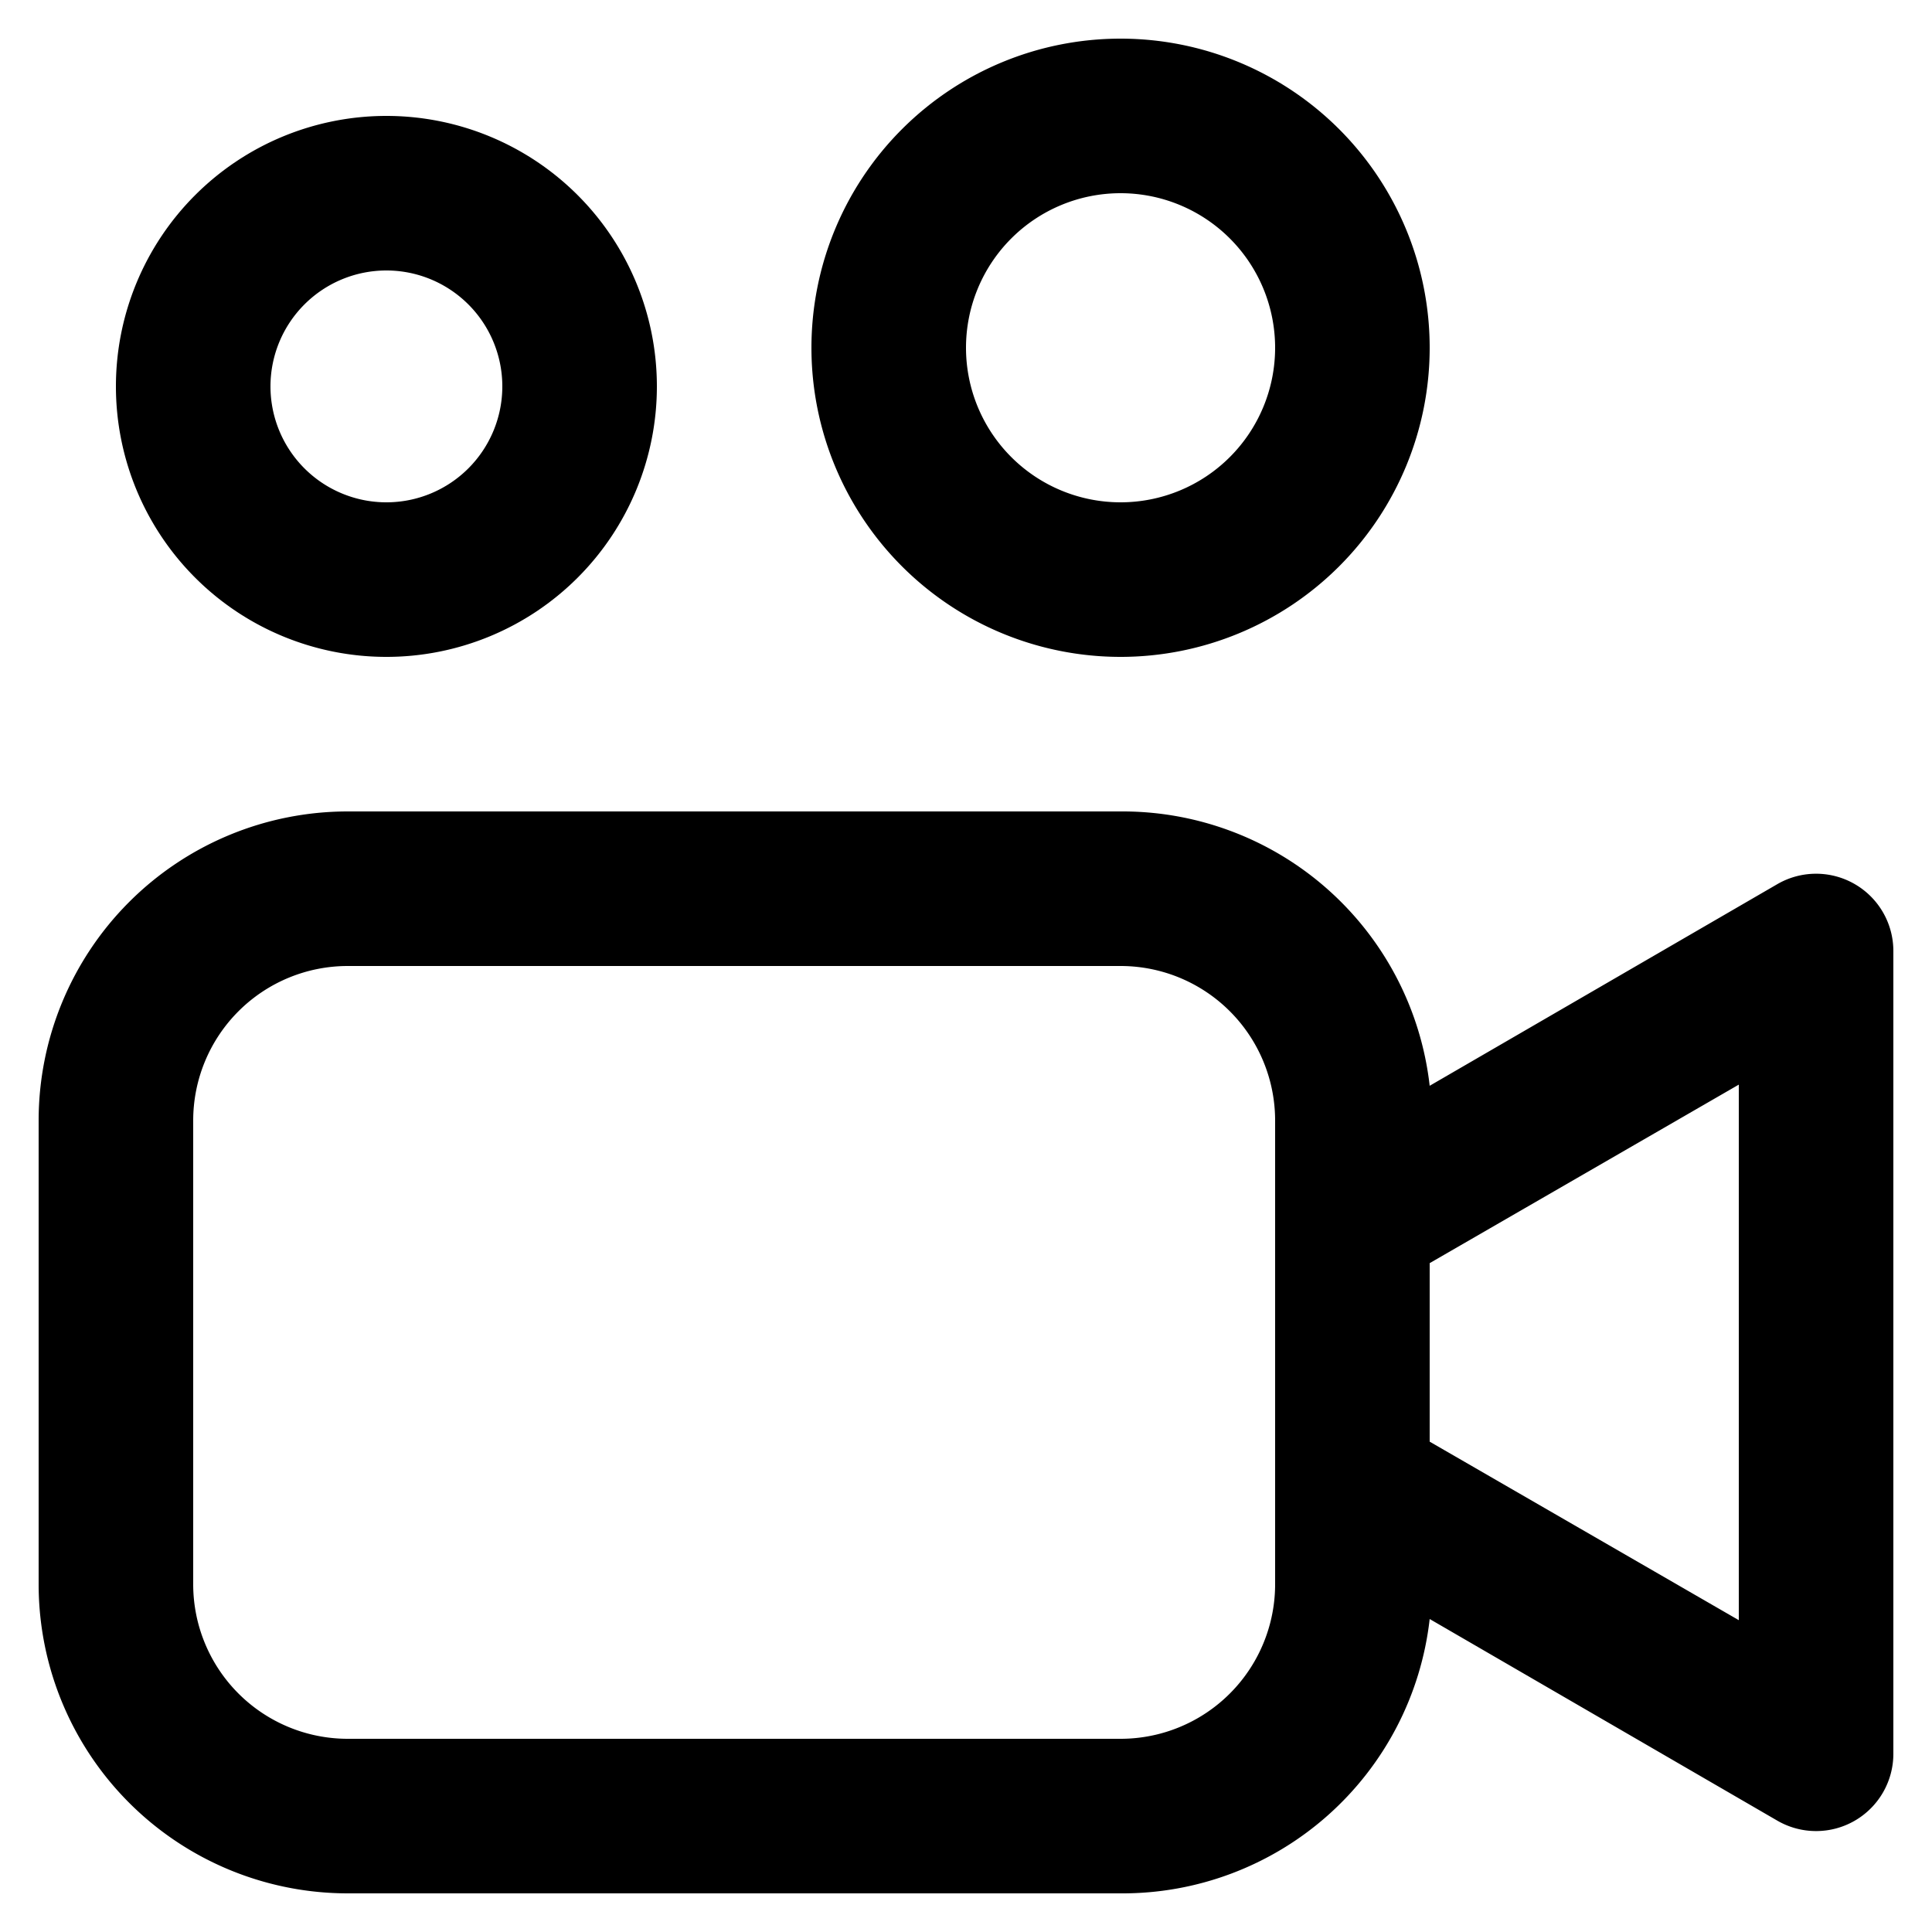 <svg height='100px' width='100px'  fill="#000000" xmlns="http://www.w3.org/2000/svg" data-name="Layer 1" viewBox="25 25 50 50" x="0px" y="0px"><path d="M34,74H54a8,8,0,0,0,8-7.1l9,5.22a2,2,0,0,0,3-1.73V49.61a2,2,0,0,0-3-1.73L62,53.1A8,8,0,0,0,54,46H34a8,8,0,0,0-8,8V66A8,8,0,0,0,34,74Zm36-7.07-8-4.62V57.69l8-4.62ZM30,54a4,4,0,0,1,4-4H54a4,4,0,0,1,4,4V66a4,4,0,0,1-4,4H34a4,4,0,0,1-4-4Z"></path><path d="M28,35a7,7,0,1,0,7-7A7,7,0,0,0,28,35Zm10,0a3,3,0,1,1-3-3A3,3,0,0,1,38,35Z"></path><path d="M54,42a8,8,0,1,0-8-8A8,8,0,0,0,54,42Zm0-12a4,4,0,1,1-4,4A4,4,0,0,1,54,30Z"></path></svg>